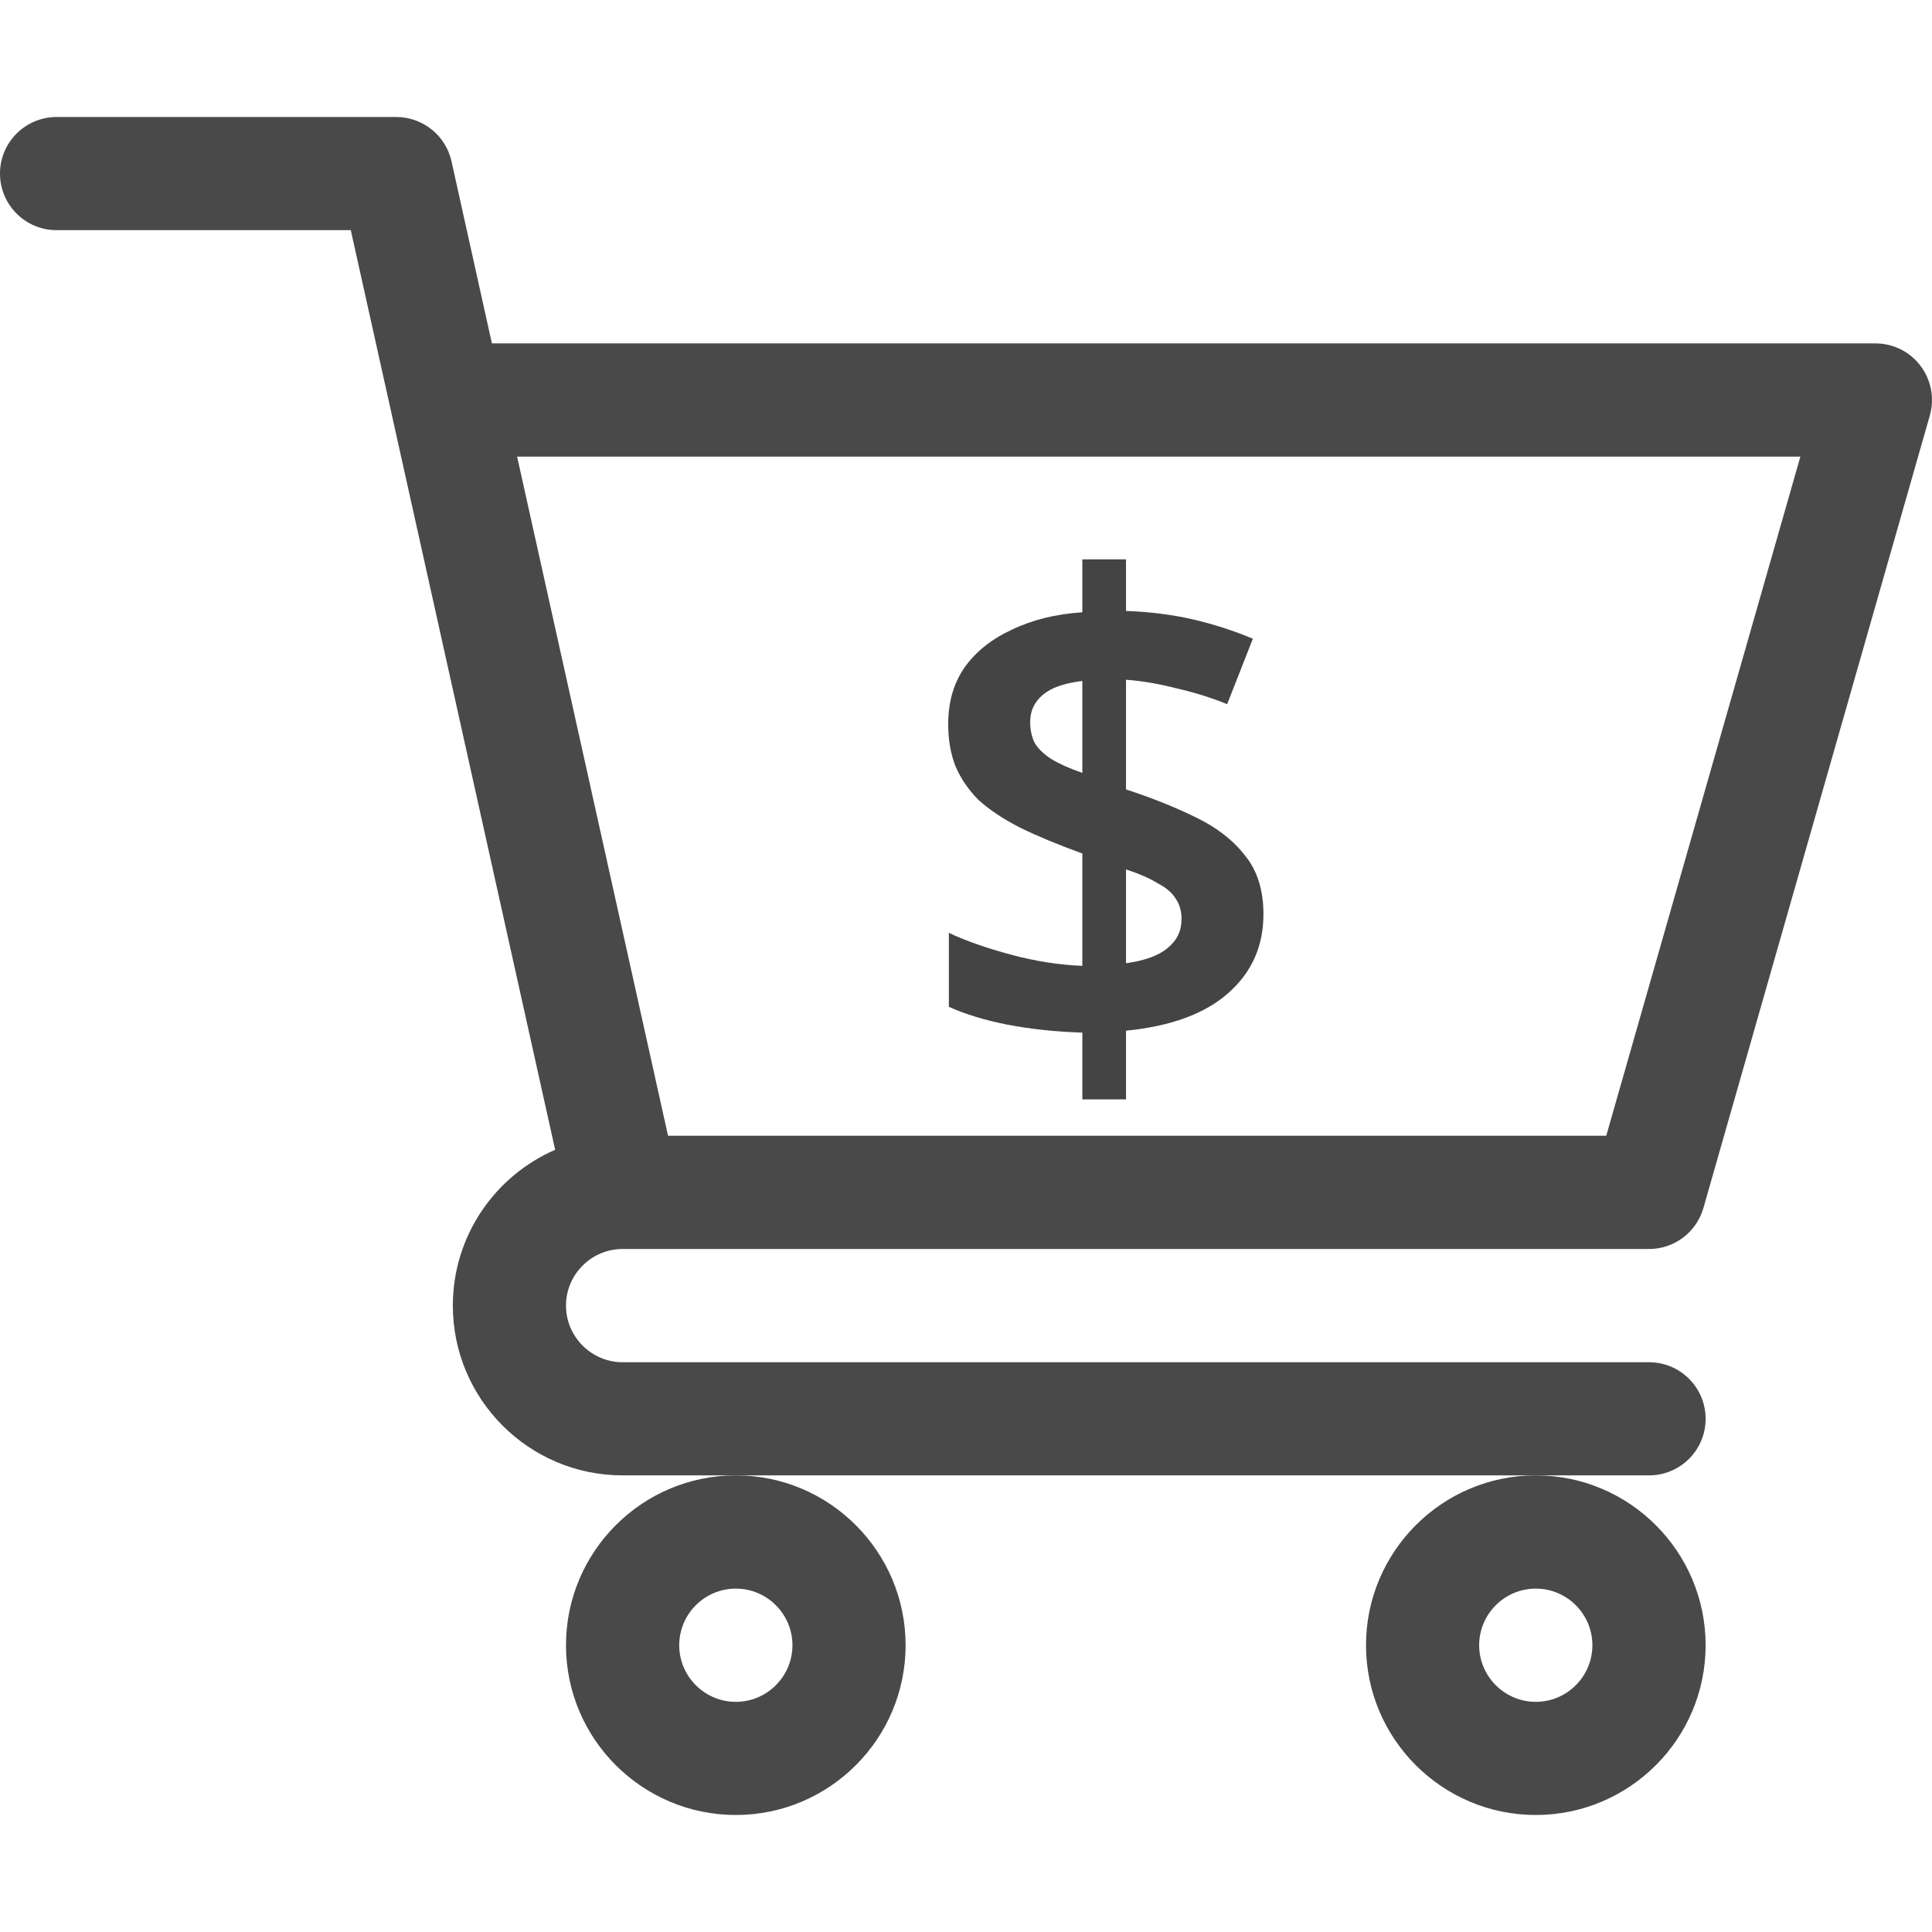 <svg width="23" height="23" viewBox="0 0 23 23" fill="none" xmlns="http://www.w3.org/2000/svg">
<path d="M7.41 14.869H7.411C7.412 14.869 7.413 14.869 7.414 14.869H19.631C19.932 14.869 20.196 14.67 20.279 14.38L22.974 4.947C23.032 4.743 22.991 4.525 22.864 4.356C22.737 4.187 22.538 4.088 22.326 4.088H5.856L5.375 1.92C5.306 1.612 5.033 1.393 4.717 1.393H0.674C0.302 1.393 0 1.694 0 2.066C0 2.439 0.302 2.74 0.674 2.74H4.176C4.262 3.124 6.481 13.114 6.609 13.688C5.893 13.999 5.391 14.713 5.391 15.543C5.391 16.658 6.297 17.564 7.412 17.564H19.631C20.003 17.564 20.305 17.263 20.305 16.891C20.305 16.518 20.003 16.217 19.631 16.217H7.412C7.041 16.217 6.738 15.914 6.738 15.543C6.738 15.172 7.04 14.87 7.41 14.869ZM21.433 5.436L19.122 13.521H7.953L6.156 5.436H21.433Z" fill="#494949"/>
<path d="M6.738 19.586C6.738 20.701 7.645 21.607 8.76 21.607C9.874 21.607 10.781 20.701 10.781 19.586C10.781 18.471 9.874 17.564 8.76 17.564C7.645 17.564 6.738 18.471 6.738 19.586ZM8.76 18.912C9.131 18.912 9.434 19.215 9.434 19.586C9.434 19.957 9.131 20.26 8.76 20.26C8.388 20.26 8.086 19.957 8.086 19.586C8.086 19.215 8.388 18.912 8.76 18.912Z" fill="#494949"/>
<path d="M16.262 19.586C16.262 20.701 17.169 21.607 18.283 21.607C19.398 21.607 20.305 20.701 20.305 19.586C20.305 18.471 19.398 17.564 18.283 17.564C17.169 17.564 16.262 18.471 16.262 19.586ZM18.283 18.912C18.655 18.912 18.957 19.215 18.957 19.586C18.957 19.957 18.655 20.26 18.283 20.26C17.912 20.26 17.609 19.957 17.609 19.586C17.609 19.215 17.912 18.912 18.283 18.912Z" fill="#494949"/>
<path d="M12.885 12.293C12.565 12.283 12.269 12.251 11.996 12.199C11.729 12.146 11.495 12.076 11.296 11.986V11.105C11.495 11.2 11.742 11.286 12.036 11.365C12.329 11.444 12.613 11.488 12.885 11.498V10.161C12.597 10.056 12.35 9.954 12.146 9.854C11.941 9.749 11.776 9.639 11.65 9.524C11.529 9.403 11.438 9.269 11.375 9.122C11.317 8.975 11.288 8.808 11.288 8.619C11.288 8.356 11.354 8.131 11.485 7.942C11.621 7.753 11.81 7.604 12.051 7.494C12.293 7.378 12.571 7.31 12.885 7.289V6.659H13.405V7.273C13.693 7.284 13.961 7.318 14.207 7.375C14.454 7.433 14.69 7.509 14.915 7.604L14.609 8.383C14.415 8.304 14.213 8.241 14.003 8.194C13.798 8.141 13.599 8.107 13.405 8.092V9.398C13.709 9.497 13.984 9.607 14.231 9.728C14.483 9.849 14.679 10.001 14.821 10.184C14.968 10.363 15.041 10.596 15.041 10.885C15.041 11.262 14.902 11.575 14.624 11.821C14.346 12.068 13.94 12.217 13.405 12.27V13.088H12.885V12.293ZM13.405 11.467C13.63 11.436 13.796 11.375 13.9 11.286C14.011 11.197 14.066 11.082 14.066 10.94C14.066 10.845 14.042 10.764 13.995 10.696C13.953 10.628 13.882 10.567 13.782 10.515C13.688 10.457 13.562 10.402 13.405 10.35V11.467ZM12.885 8.107C12.749 8.123 12.634 8.152 12.539 8.194C12.45 8.236 12.382 8.291 12.335 8.359C12.287 8.427 12.264 8.506 12.264 8.595C12.264 8.69 12.282 8.773 12.319 8.847C12.361 8.915 12.426 8.978 12.516 9.036C12.61 9.093 12.733 9.149 12.885 9.201V8.107Z" fill="#444444"/>
</svg>
